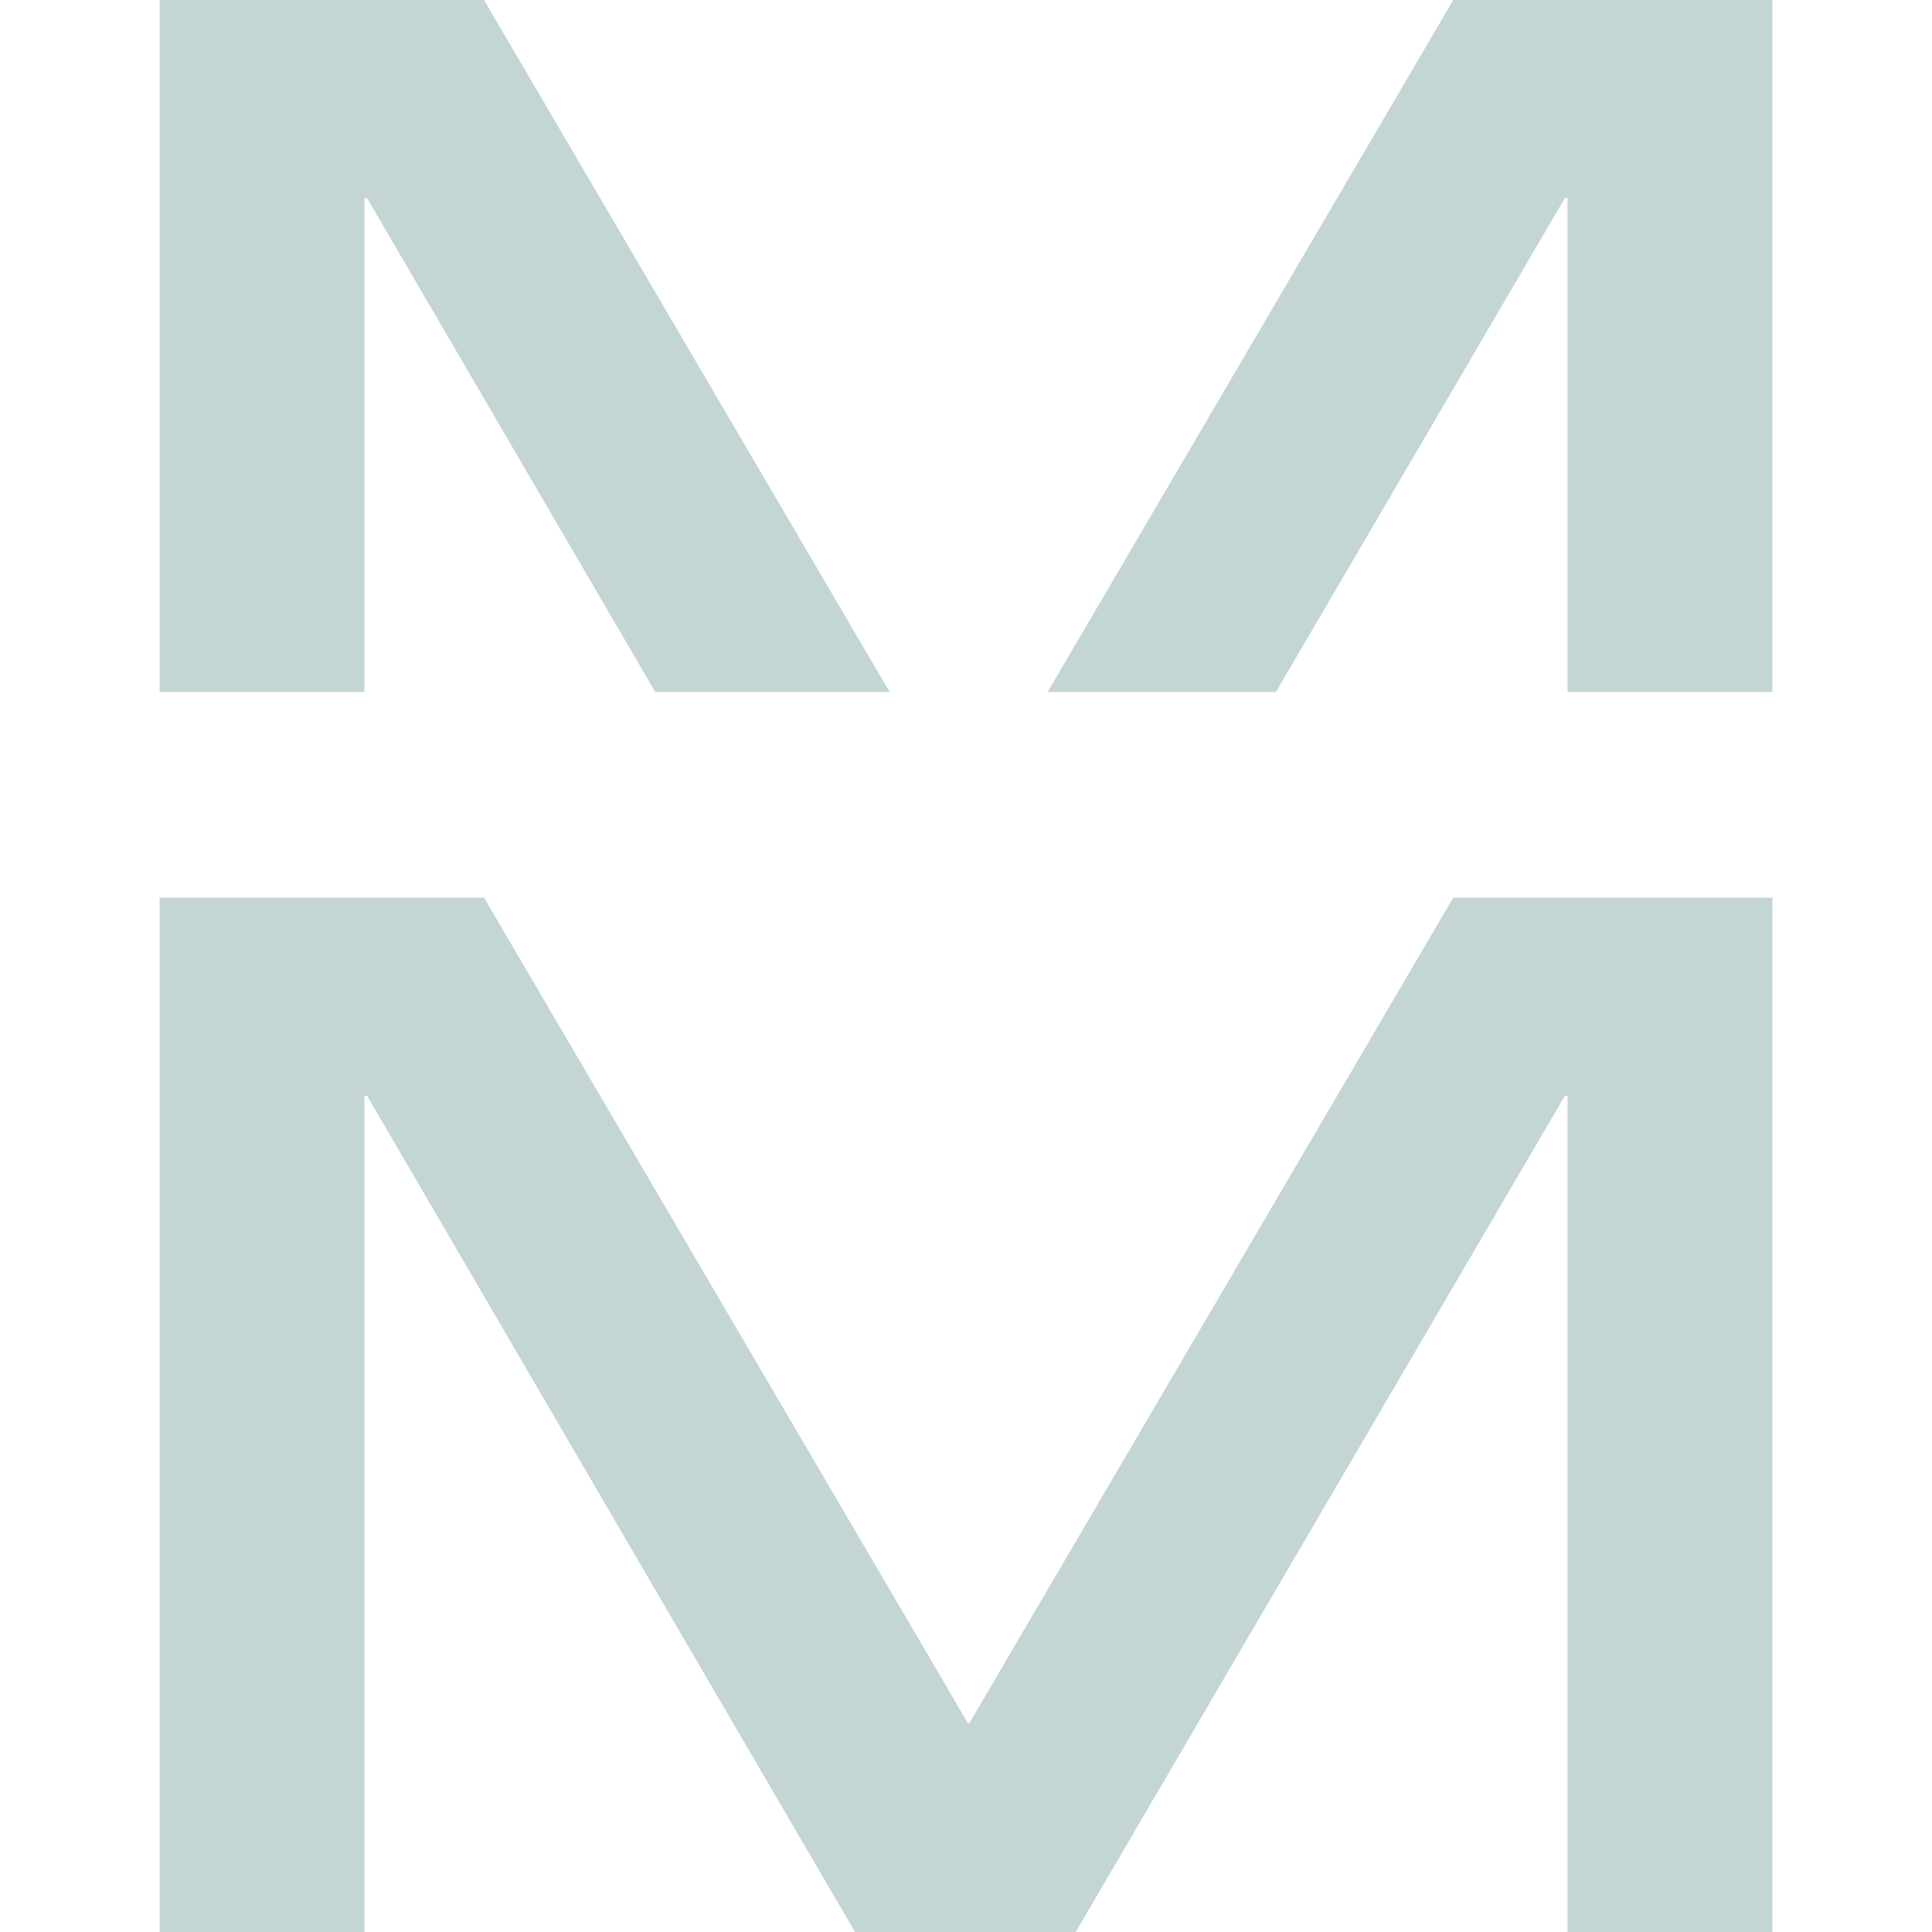 <svg width="32" height="32" viewBox="0 0 32 32" fill="none" xmlns="http://www.w3.org/2000/svg">
<path d="M25.92 3.28H25.964V11.461H29.356V0H24.071L17.352 11.461H21.134L25.92 3.28Z" fill="#C4D5D5"/>
<path d="M6.036 3.282H6.08L10.853 11.461H14.735L8.017 0H2.644V11.461H6.036V3.282Z" fill="#C4D5D5"/>
<path d="M29.356 18.644V14.869H25.964H24.07L17.046 26.851L16.055 28.543H16.032L15.042 26.851L8.017 14.869H6.036H2.644V18.644V26.851V32H6.036V26.851V18.644V18.149H6.08L11.156 26.851L14.162 32H17.817L20.829 26.851L25.92 18.149H25.964V18.644V26.851V32H29.356V26.851V18.644Z" fill="#C4D5D5"/>
</svg>
